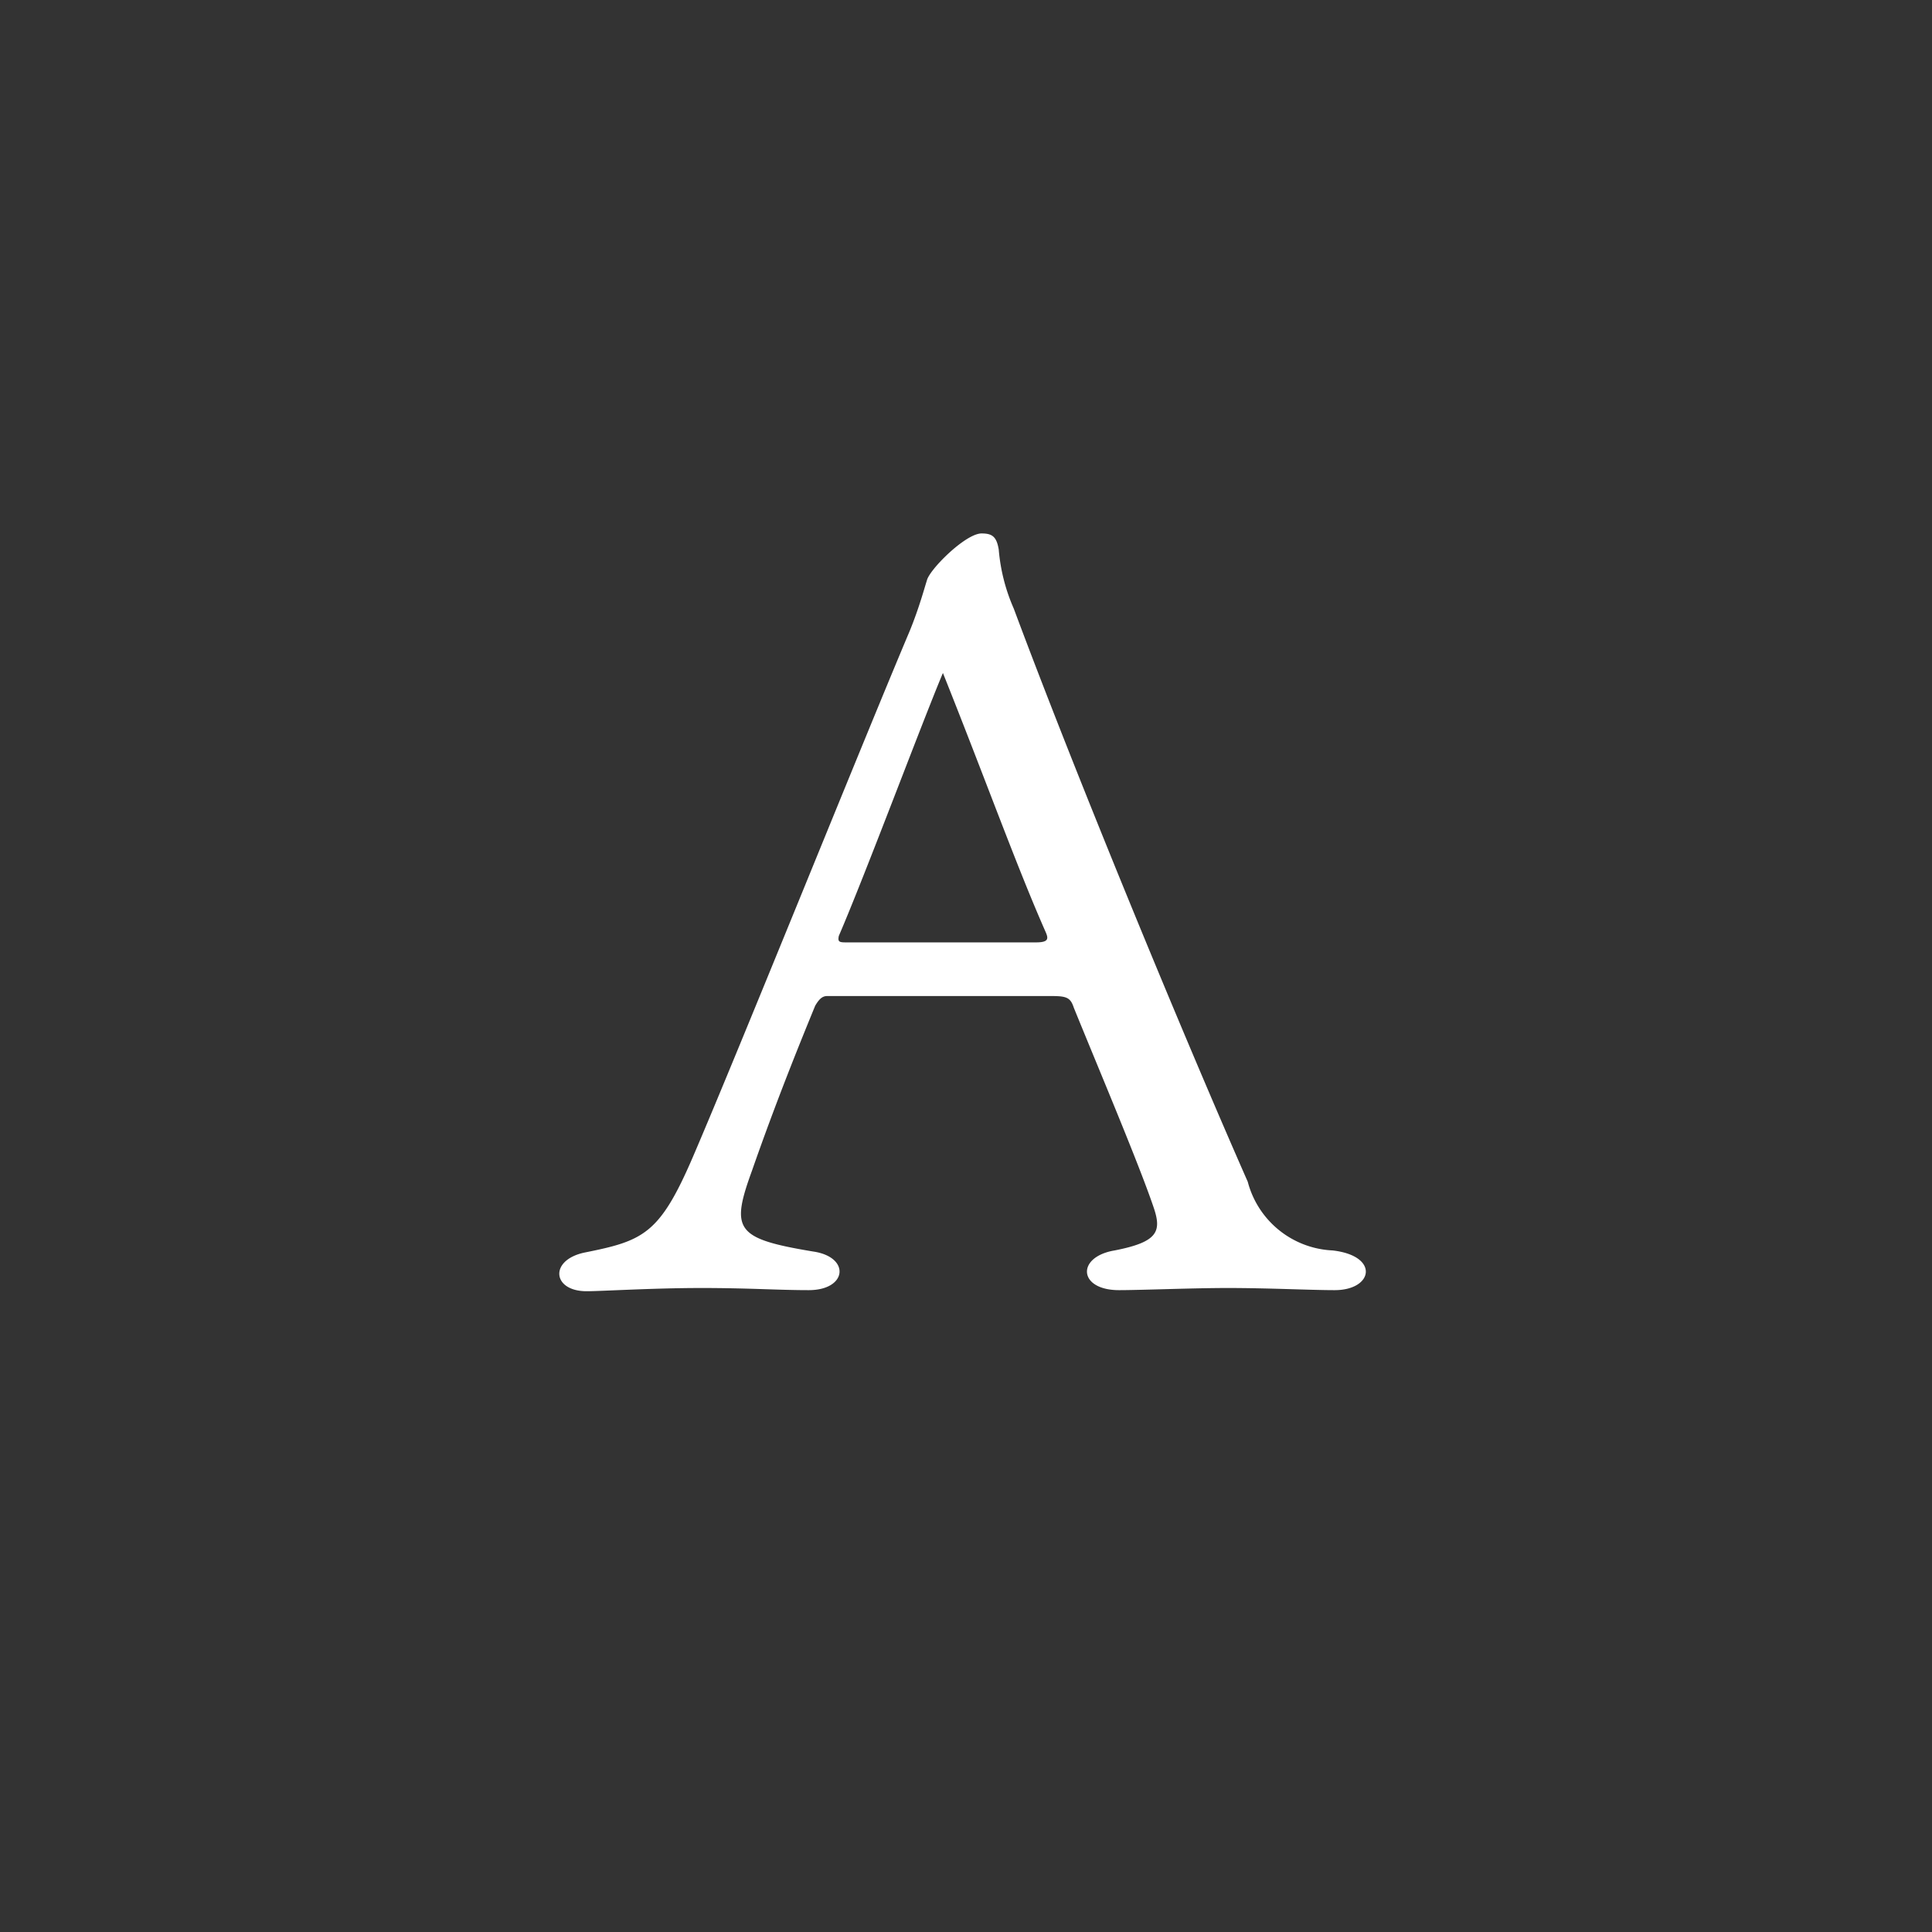 <svg height="36" viewBox="0 0 36 36" width="36" xmlns="http://www.w3.org/2000/svg"><rect x="0" y="0" width="36" height="36" fill="#333333" stroke="none"/><circle cx="18" cy="18" fill="none" r="18"/><path d="m-5.09-2.44c-.62 1.44-.92 1.56-2.02 1.78-.66.14-.6.72.04.72.28 0 1.24-.06 2.14-.06.88 0 1.42.04 2 .04.72 0 .78-.62.08-.72-1.44-.24-1.54-.4-1.14-1.5.44-1.26.86-2.3 1.18-3.08.06-.1.12-.18.22-.18h4.2c.28 0 .34.04.4.22.48 1.18 1.2 2.88 1.48 3.7.16.46.1.66-.72.82-.72.12-.68.74.08.74.42 0 1.38-.04 2.02-.04.78 0 1.54.04 2 .04.72 0 .84-.64-.04-.74a1.716 1.716 0 0 1 -1.58-1.28c-1.26-2.86-3.22-7.62-4.36-10.68a3.429 3.429 0 0 1 -.28-1.1c-.04-.24-.12-.3-.32-.3-.3 0-.98.68-1.02.88-.04.12-.14.5-.32.94-.88 2.08-3.18 7.8-4.04 9.8zm4.66-9.02c.8 2 1.38 3.62 1.92 4.84.04.1.06.18-.18.18h-3.56c-.12 0-.14-.02-.12-.12.5-1.16 1.56-4 1.94-4.9z" fill="#fff" transform="translate(18 24)"/></svg>